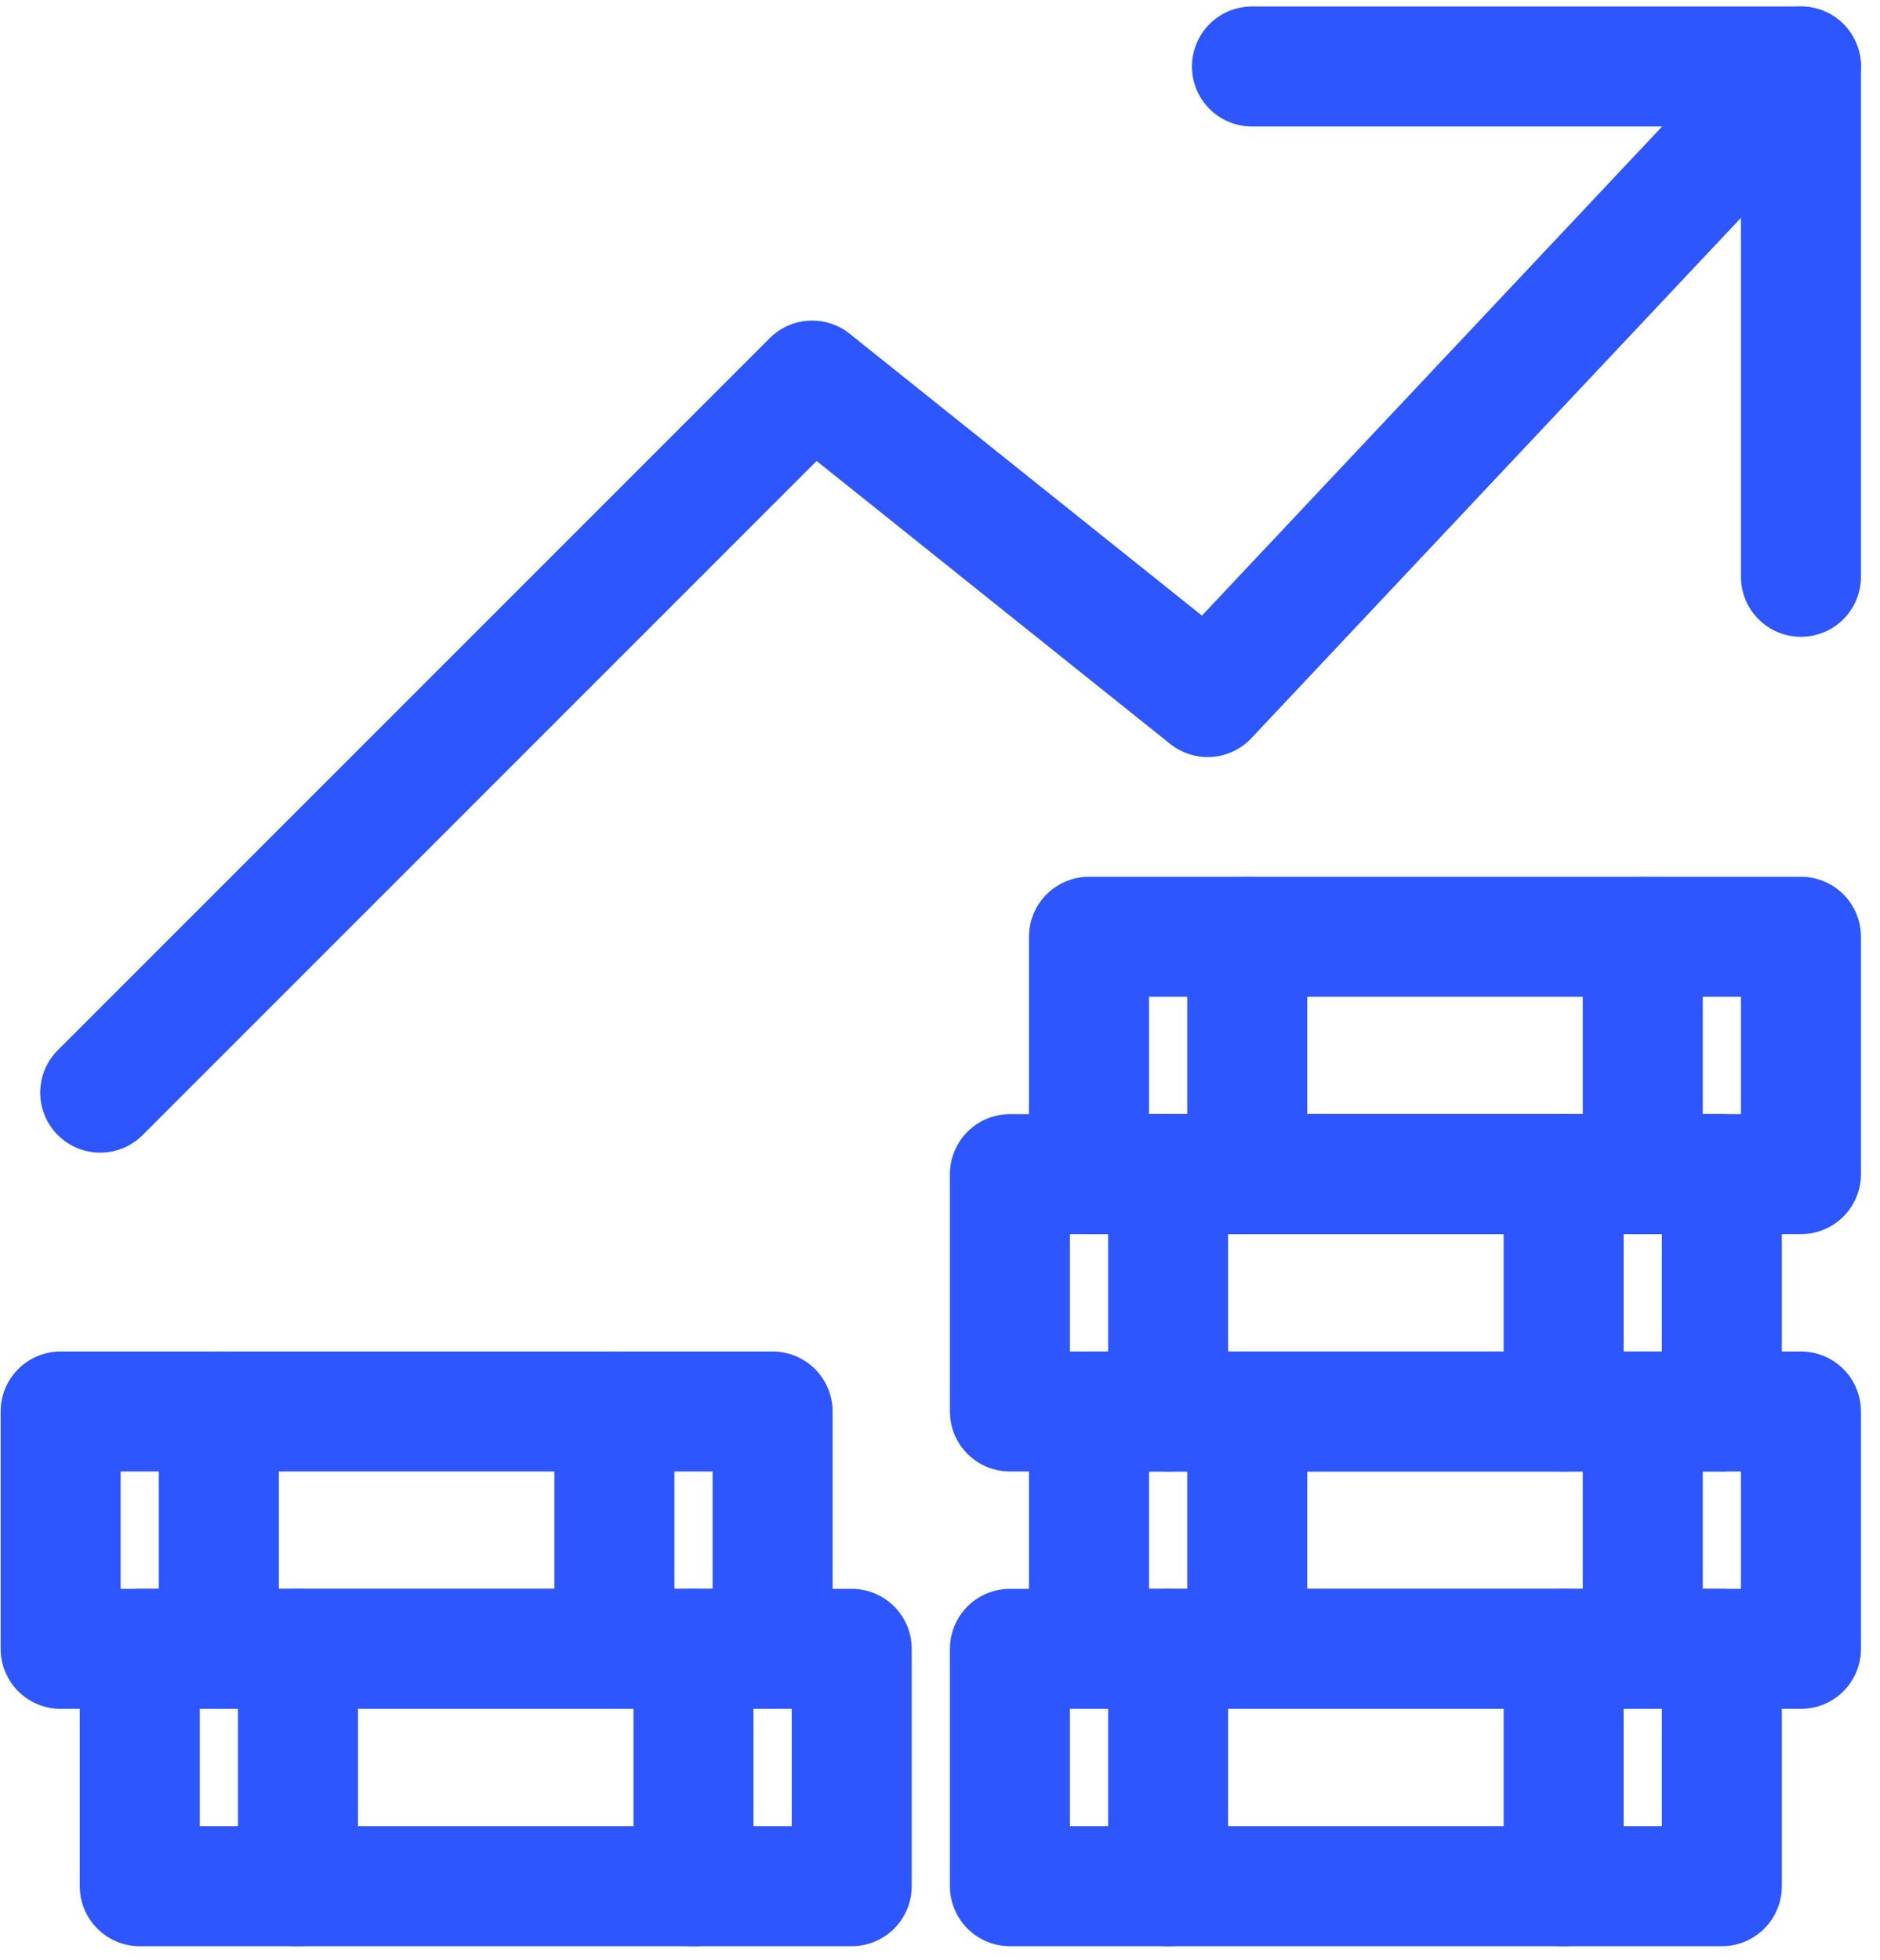 <?xml version="1.0" encoding="UTF-8"?> <svg xmlns="http://www.w3.org/2000/svg" width="47" height="49" viewBox="0 0 47 49" fill="none"><path d="M5.471 35.282V41.215" stroke="#2E56FF" stroke-width="3" stroke-linecap="round" stroke-linejoin="round"></path><path d="M45.024 23.416H27.225V29.349H45.024V23.416Z" stroke="#2E56FF" stroke-width="3" stroke-linecap="round" stroke-linejoin="round"></path><path d="M31.181 23.416V29.349" stroke="#2E56FF" stroke-width="3" stroke-linecap="round" stroke-linejoin="round"></path><path d="M41.069 23.416V29.349" stroke="#2E56FF" stroke-width="3" stroke-linecap="round" stroke-linejoin="round"></path><path d="M43.046 29.349H25.248V35.282H43.046V29.349Z" stroke="#2E56FF" stroke-width="3" stroke-linecap="round" stroke-linejoin="round"></path><path d="M29.203 29.349V35.282" stroke="#2E56FF" stroke-width="3" stroke-linecap="round" stroke-linejoin="round"></path><path d="M39.091 29.349V35.282" stroke="#2E56FF" stroke-width="3" stroke-linecap="round" stroke-linejoin="round"></path><path d="M45.024 35.282H27.225V41.215H45.024V35.282Z" stroke="#2E56FF" stroke-width="3" stroke-linecap="round" stroke-linejoin="round"></path><path d="M31.181 35.282V41.215" stroke="#2E56FF" stroke-width="3" stroke-linecap="round" stroke-linejoin="round"></path><path d="M41.069 35.282V41.215" stroke="#2E56FF" stroke-width="3" stroke-linecap="round" stroke-linejoin="round"></path><path d="M43.046 41.215H25.248V47.148H43.046V41.215Z" stroke="#2E56FF" stroke-width="3" stroke-linecap="round" stroke-linejoin="round"></path><path d="M29.203 41.215V47.148" stroke="#2E56FF" stroke-width="3" stroke-linecap="round" stroke-linejoin="round"></path><path d="M39.091 41.215V47.148" stroke="#2E56FF" stroke-width="3" stroke-linecap="round" stroke-linejoin="round"></path><path d="M19.315 35.282H1.516V41.215H19.315V35.282Z" stroke="#2E56FF" stroke-width="3" stroke-linecap="round" stroke-linejoin="round"></path><path d="M15.36 35.282V41.215" stroke="#2E56FF" stroke-width="3" stroke-linecap="round" stroke-linejoin="round"></path><path d="M21.293 41.215H3.494V47.148H21.293V41.215Z" stroke="#2E56FF" stroke-width="3" stroke-linecap="round" stroke-linejoin="round"></path><path d="M17.337 41.215V47.148" stroke="#2E56FF" stroke-width="3" stroke-linecap="round" stroke-linejoin="round"></path><path d="M7.449 41.215V47.148" stroke="#2E56FF" stroke-width="3" stroke-linecap="round" stroke-linejoin="round"></path><path d="M2.505 27.312L20.304 9.513L30.192 17.424L45.024 1.662" stroke="#2E56FF" stroke-width="3" stroke-linecap="round" stroke-linejoin="round"></path><path d="M31.299 1.662H45.024V14.418" stroke="#2E56FF" stroke-width="3" stroke-linecap="round" stroke-linejoin="round"></path></svg> 